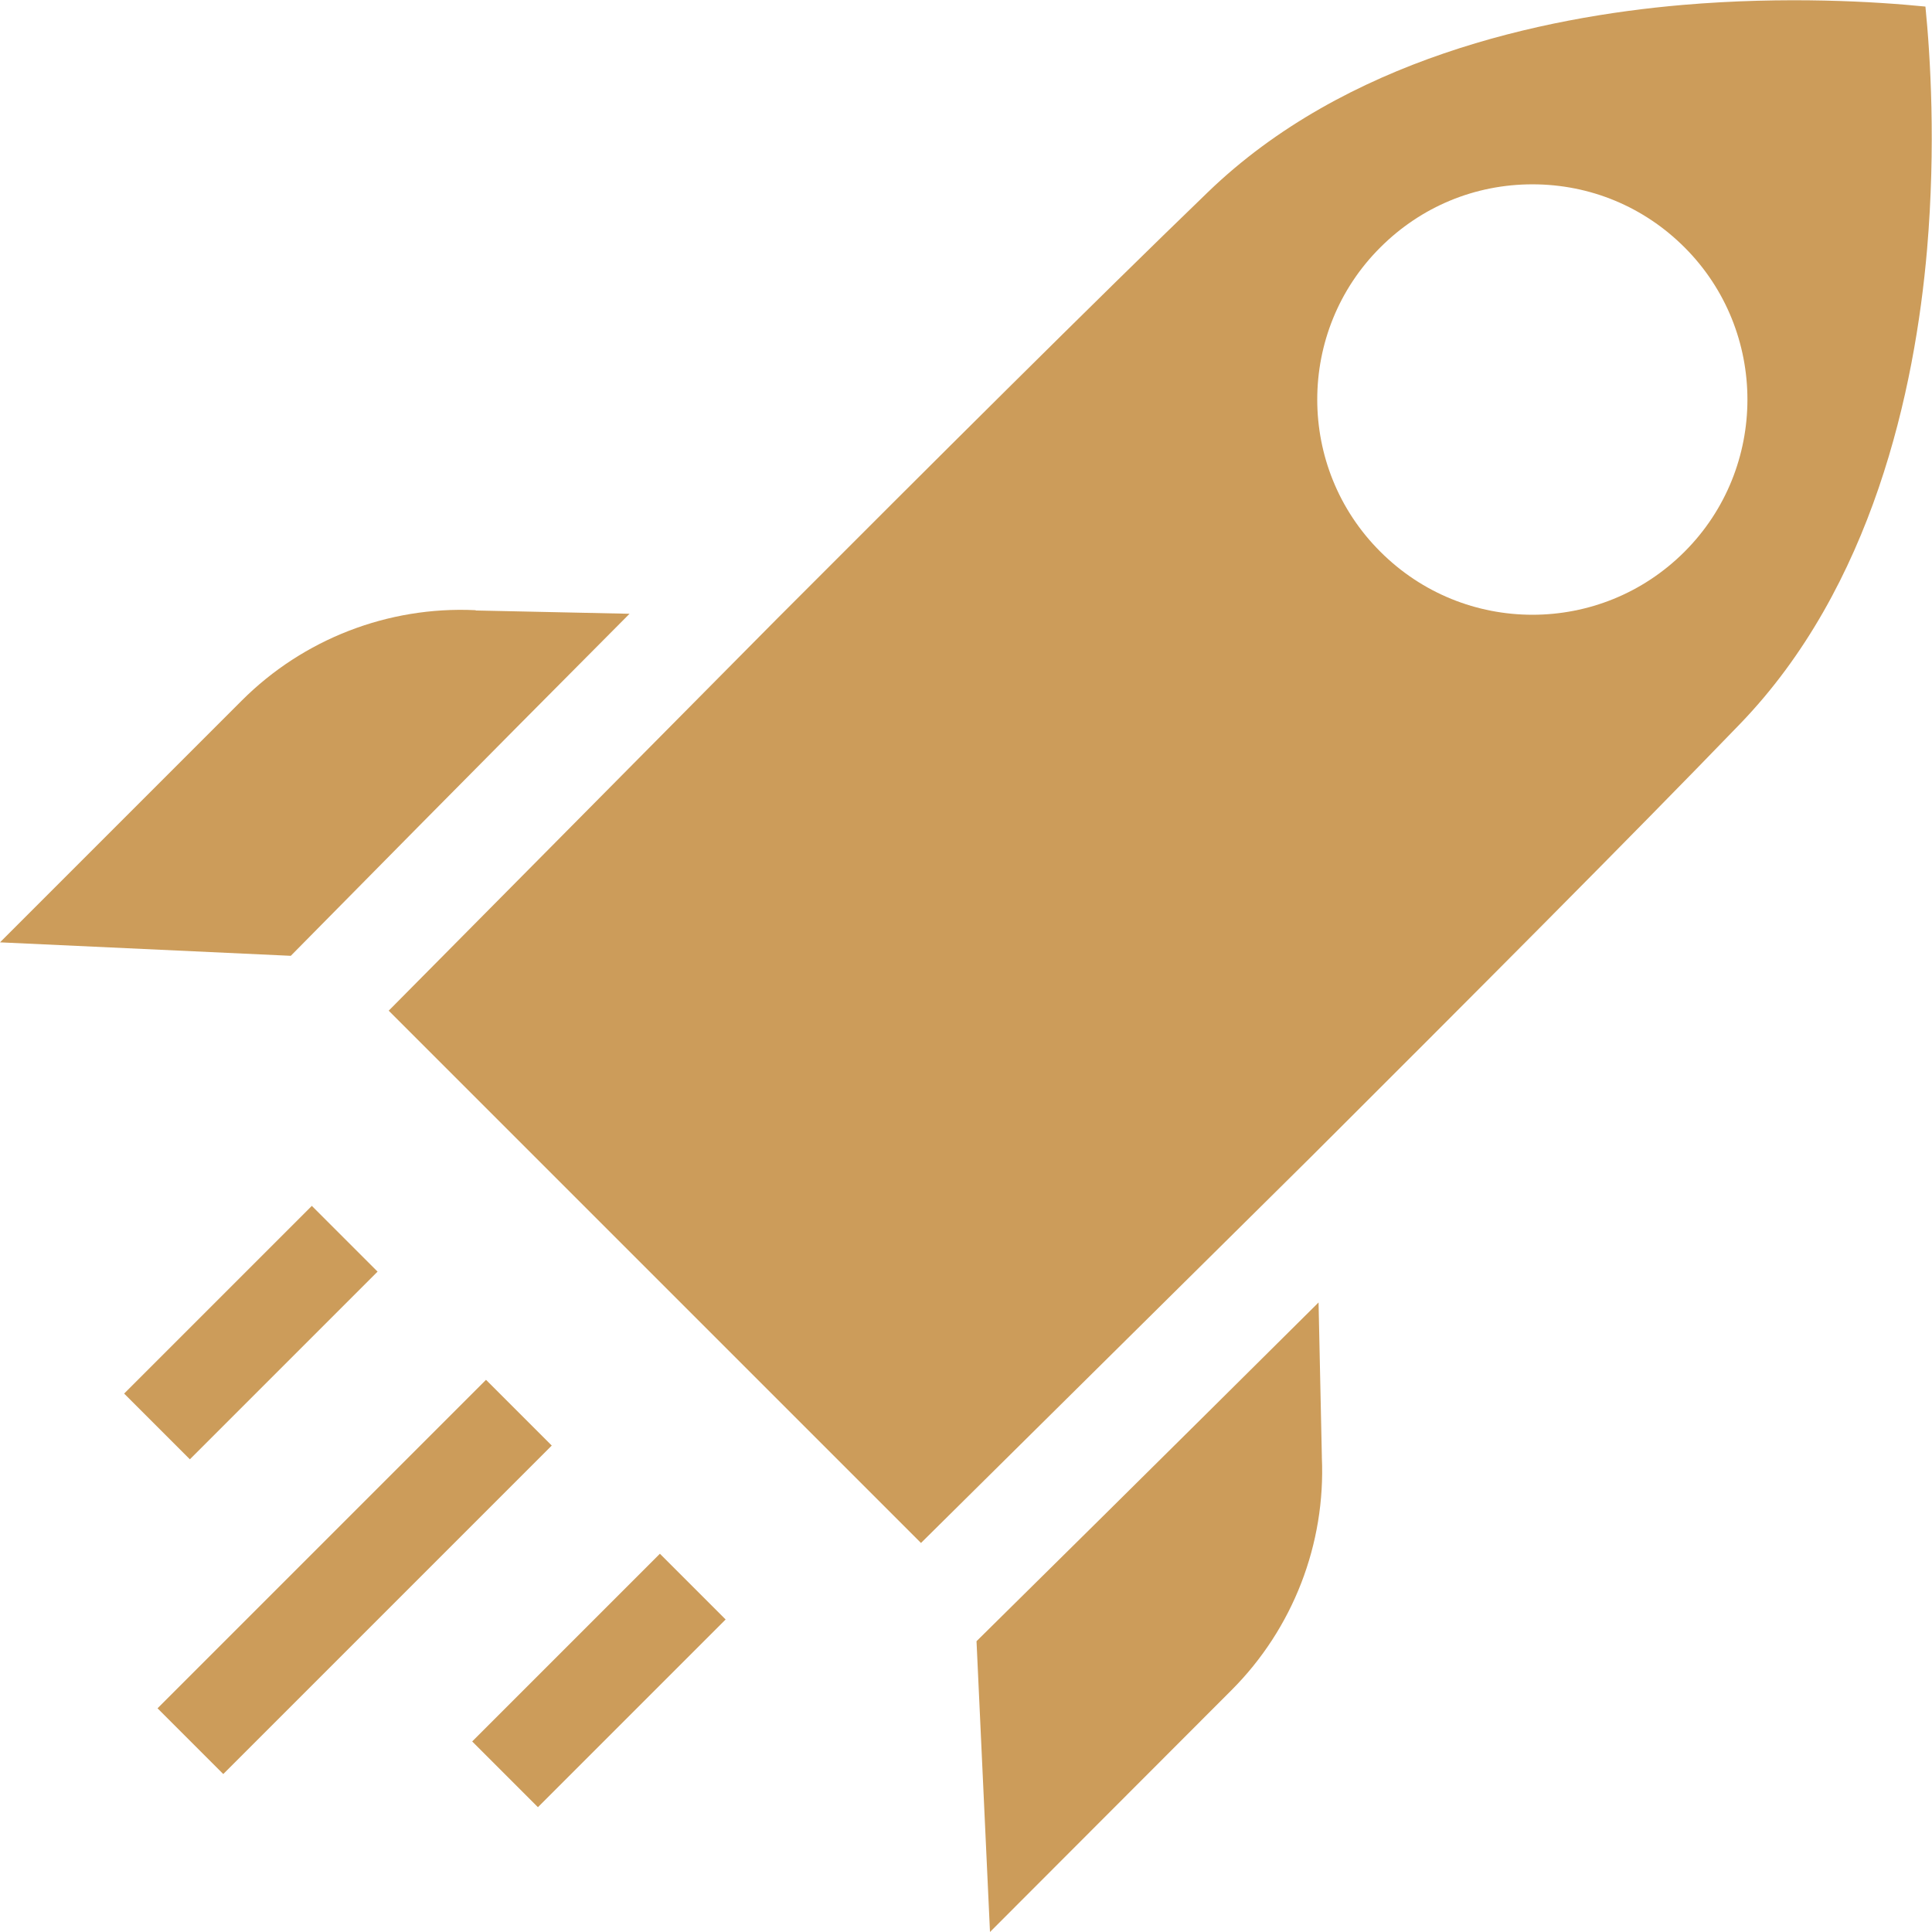 <svg xmlns="http://www.w3.org/2000/svg" xmlns:xlink="http://www.w3.org/1999/xlink" id="Layer_1" x="0px" y="0px" viewBox="0 0 588 588" style="enable-background:new 0 0 588 588;" xml:space="preserve"><style type="text/css">	.st0{clip-path:url(#SVGID_2_);fill:#CC9C5A;}</style><g>	<defs>		<rect id="SVGID_1_" width="588" height="588"></rect>	</defs>	<clipPath id="SVGID_2_">		<use xlink:href="#SVGID_1_" style="overflow:visible;"></use>	</clipPath>	<path class="st0" d="M374.8,514.4c18.7-18.7,28.7-44.5,27.5-70.9c0-0.1,0-0.3,0-0.4l-1-46.7c-47.9,47.6-89.8,89-104.1,103.1  l4.1,88.5L374.8,514.4z"></path>	<path class="st0" d="M399.1,352c47.5-47.4,97.6-97.6,130.4-131.6c40.4-41.8,53.3-101.7,57-144.5c2.7-31.6,1-58.9-0.5-73.9  c-15-1.5-42.3-3.2-73.9-0.5c-42.8,3.7-102.7,16.6-144.5,57c-34,32.8-84.2,82.8-131.5,130.2L118.3,307.6l162,162L399.1,352z   M420.1,75.3c12.4-12.4,28.8-19.2,46.3-19.2c17.5,0,33.9,6.8,46.3,19.2c25.5,25.5,25.5,67.1,0,92.6c-12.8,12.8-29.5,19.2-46.3,19.2  c-16.8,0-33.5-6.4-46.3-19.2C394.5,142.4,394.5,100.8,420.1,75.3"></path>	<path class="st0" d="M144.5,185.7c-26.4-1.2-52.2,8.8-70.9,27.5L0,286.8l88.5,4.1c14.1-14.3,55.5-56.3,103.1-104.1l-46.7-1  C144.7,185.7,144.6,185.7,144.5,185.7"></path>			<rect x="36" y="391.4" transform="matrix(0.707 -0.707 0.707 0.707 -264.393 172.865)" class="st0" width="80.8" height="28.3"></rect>			<rect x="37.3" y="465.8" transform="matrix(0.707 -0.707 0.707 0.707 -307.745 216.969)" class="st0" width="141.4" height="28.3"></rect>			<rect x="142" y="497.3" transform="matrix(0.707 -0.707 0.707 0.707 -308.273 278.808)" class="st0" width="80.8" height="28.3"></rect></g></svg>